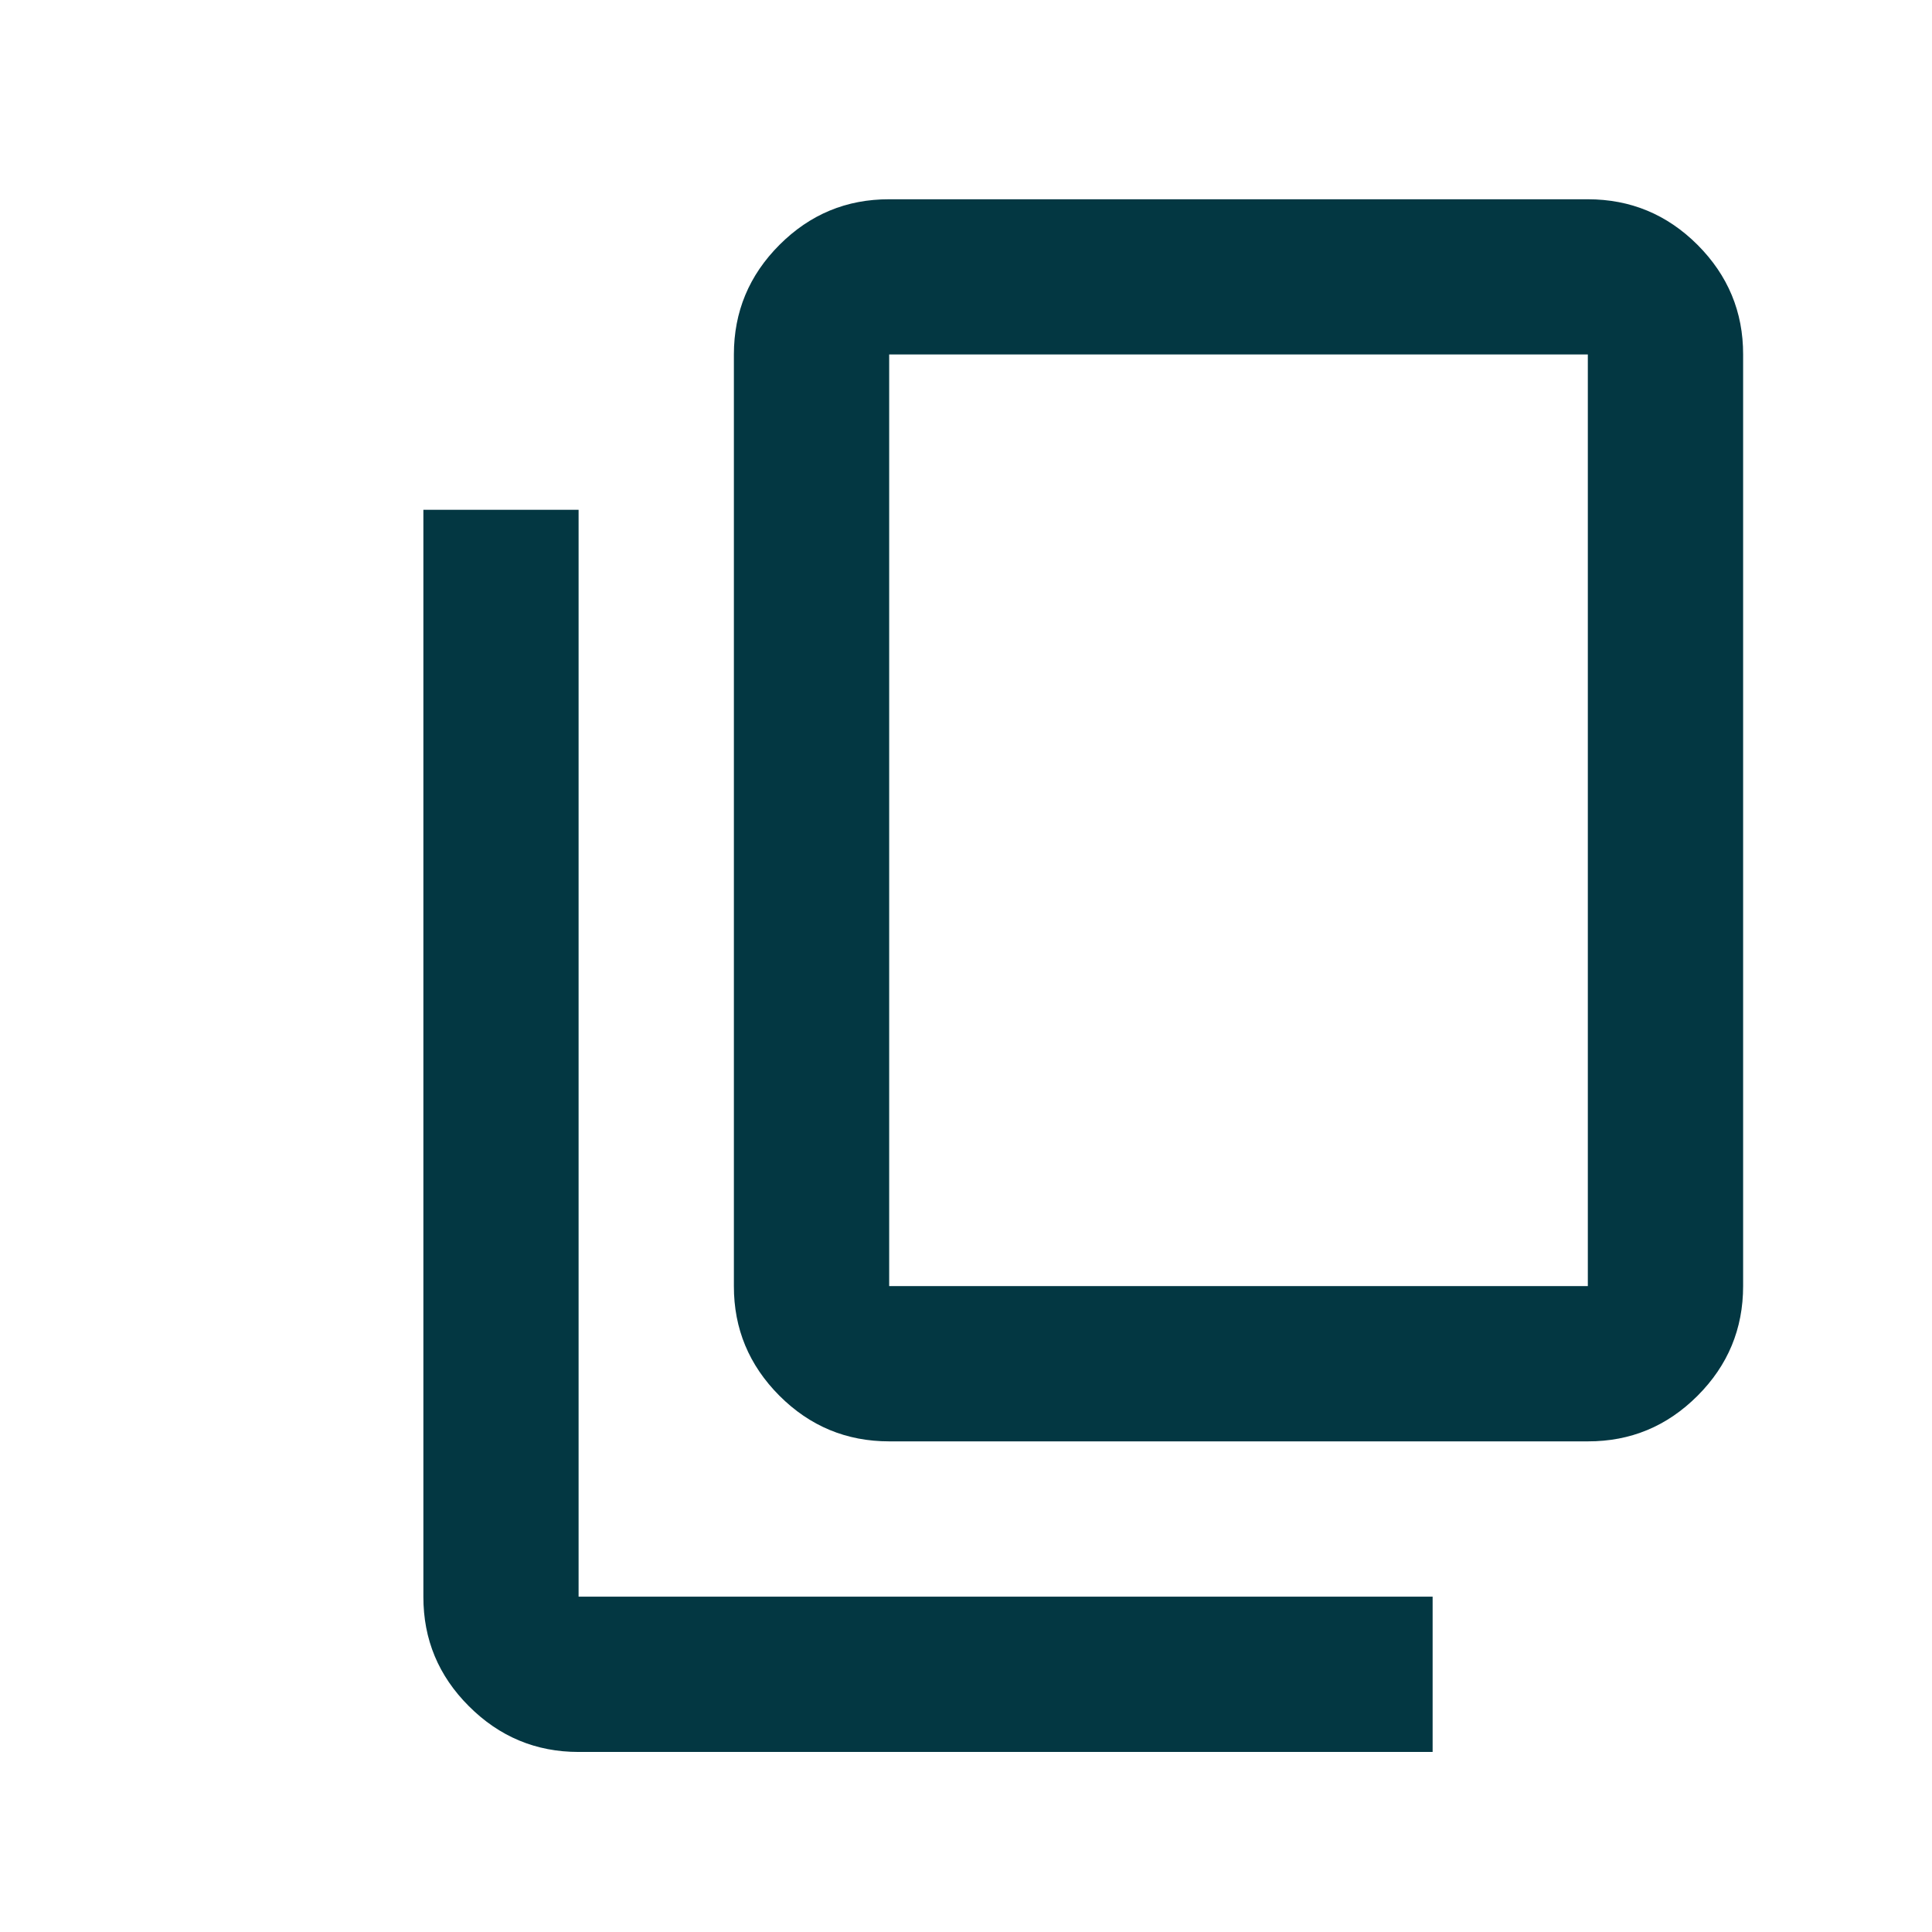 <svg width="21" height="21" viewBox="0 0 21 21" fill="none" xmlns="http://www.w3.org/2000/svg">
<path d="M6.289 19.043C5.825 19.043 5.428 18.877 5.097 18.546C4.766 18.216 4.601 17.819 4.602 17.355V5.541H6.289V17.355H15.572V19.043H6.289ZM9.665 15.667C9.201 15.667 8.803 15.502 8.472 15.171C8.142 14.84 7.976 14.443 7.977 13.979V3.853C7.977 3.389 8.142 2.992 8.473 2.661C8.804 2.33 9.201 2.165 9.665 2.166H17.259C17.723 2.166 18.121 2.331 18.452 2.662C18.782 2.993 18.948 3.39 18.947 3.853V13.979C18.947 14.444 18.782 14.841 18.451 15.172C18.12 15.503 17.723 15.668 17.259 15.667H9.665ZM9.665 13.979H17.259V3.853H9.665V13.979Z" fill="#033742"/>
</svg>
